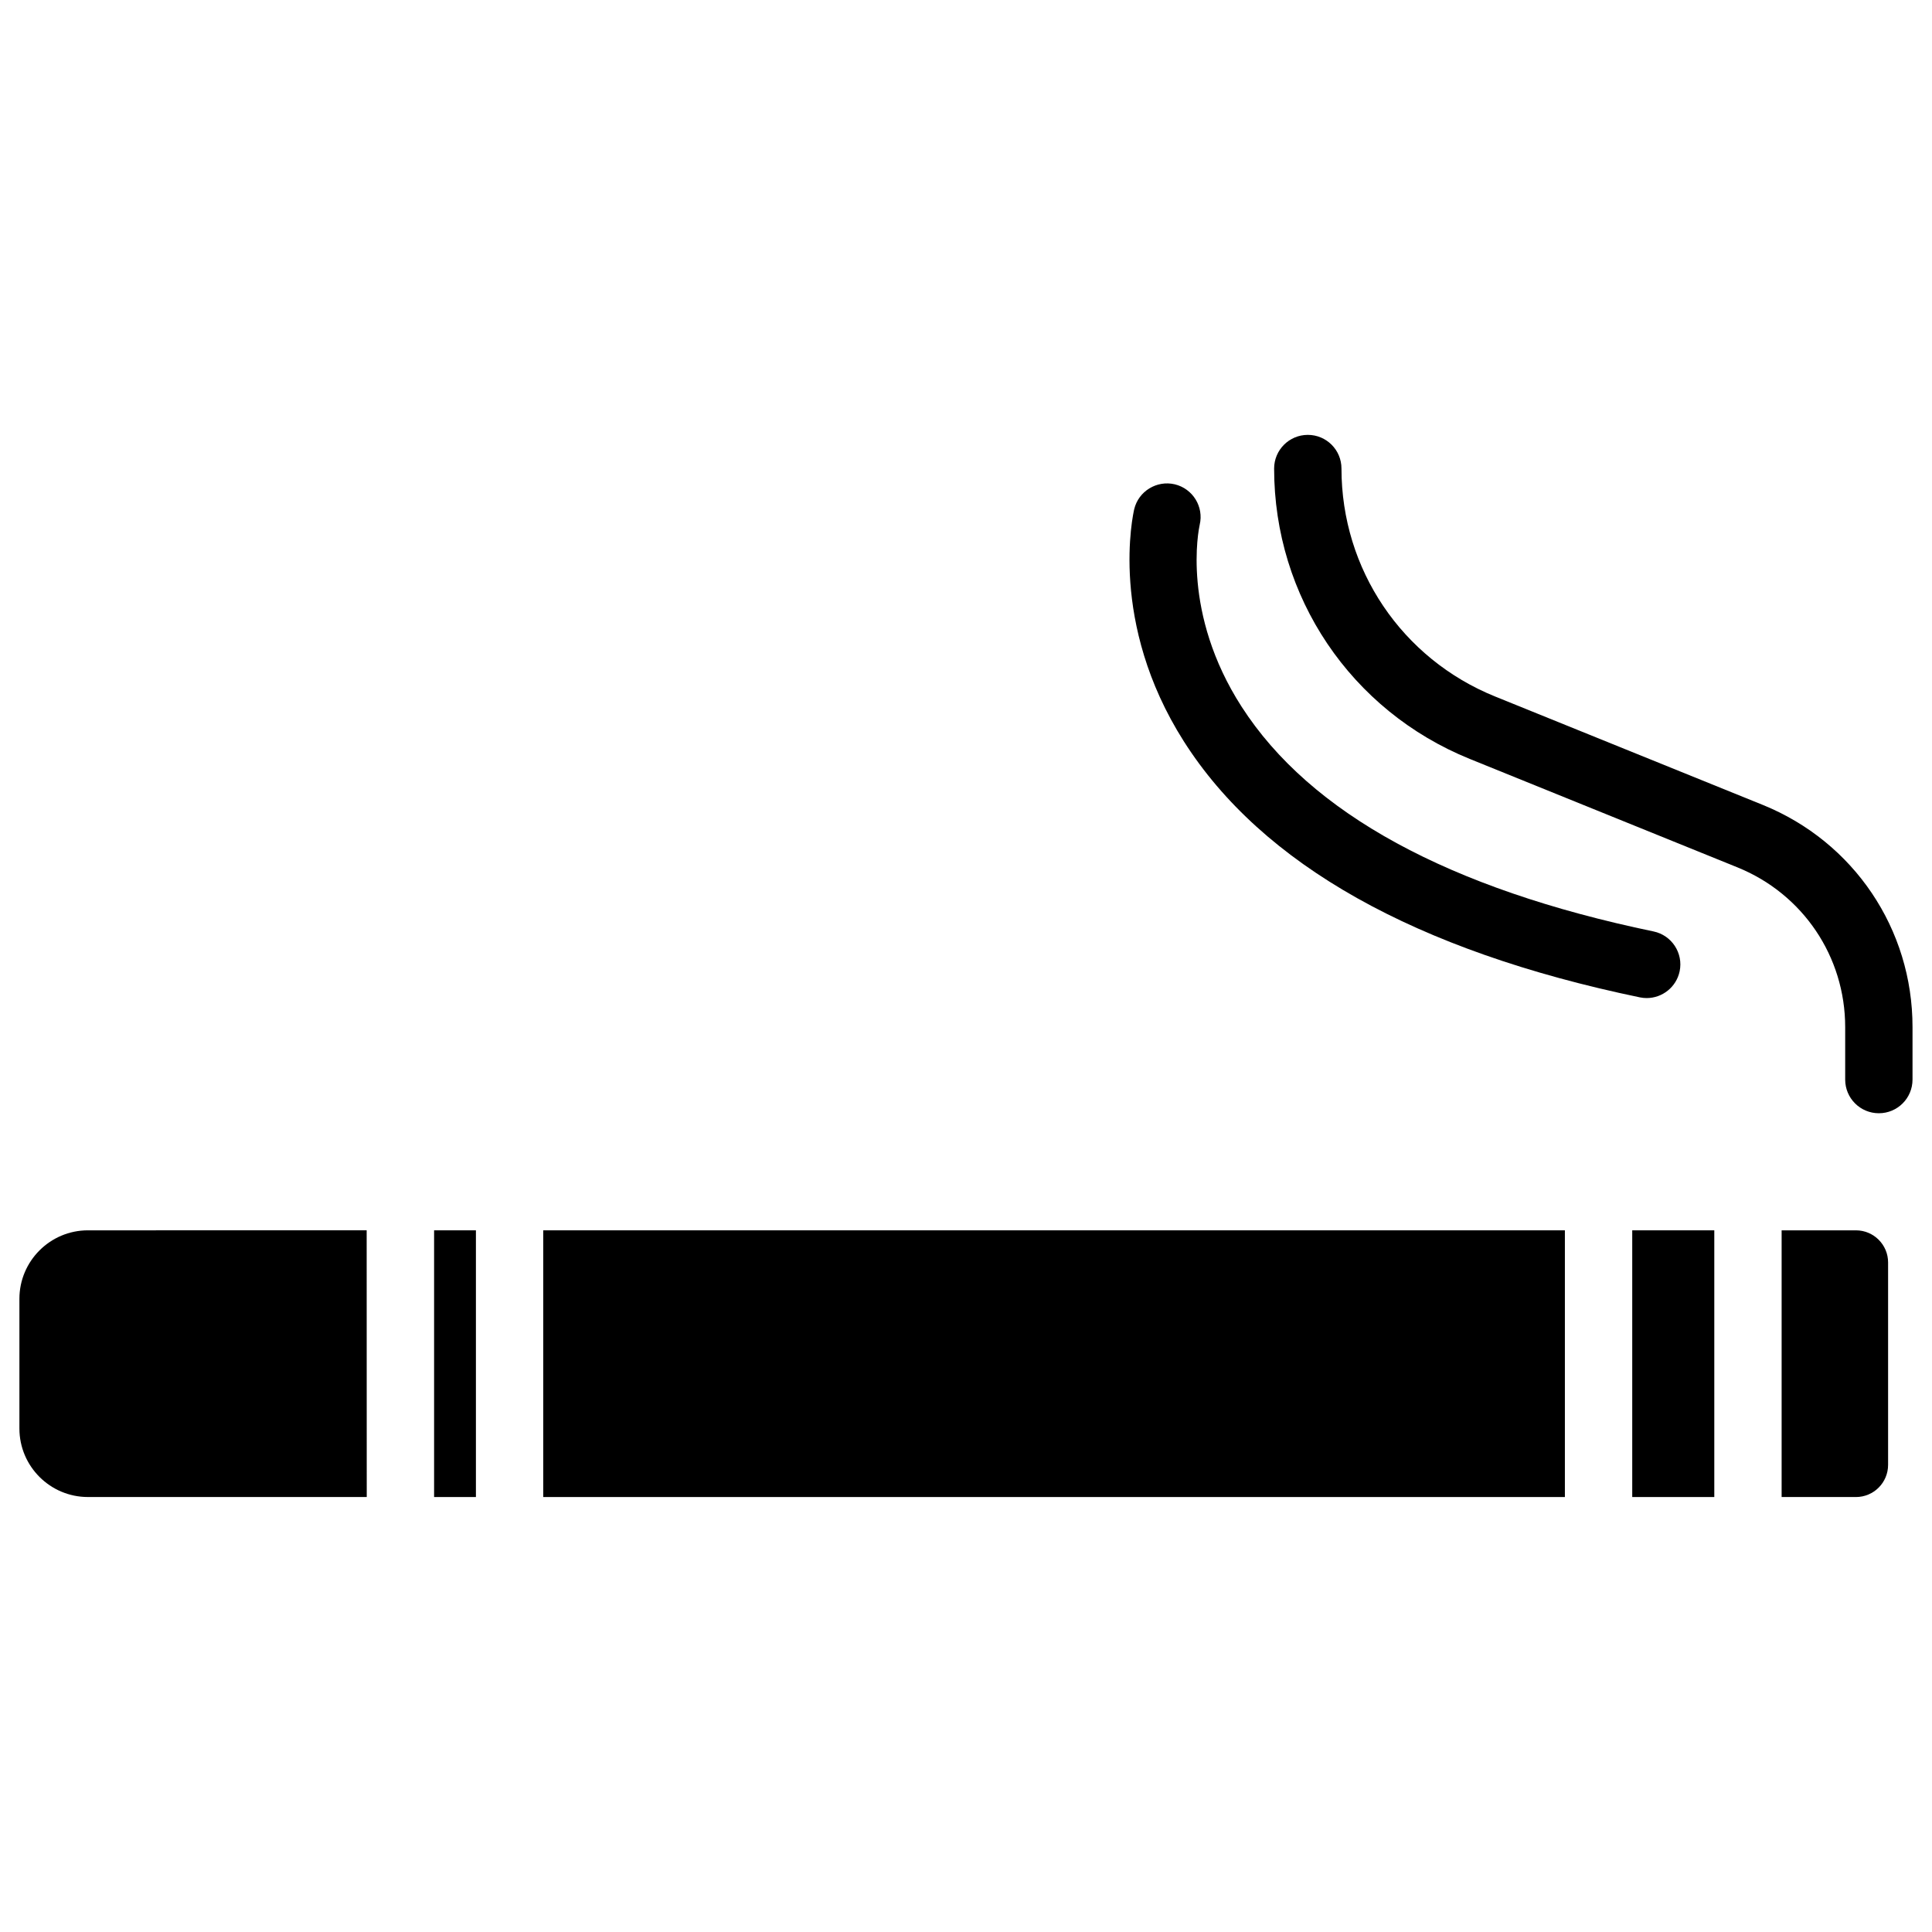 <?xml version="1.0" encoding="UTF-8"?>
<!-- Uploaded to: SVG Repo, www.svgrepo.com, Generator: SVG Repo Mixer Tools -->
<svg fill="#000000" width="800px" height="800px" version="1.1" viewBox="144 144 512 512" xmlns="http://www.w3.org/2000/svg">
 <g>
  <path d="m287.96 470.05h270.75v70.68h-270.75z"/>
  <path d="m576.56 470.05h21.746v70.68h-21.746z"/>
  <path d="m635.84 470.05h-19.691v70.68h19.691c4.703 0 8.523-3.82 8.523-8.523v-53.656c0-4.68-3.82-8.5-8.523-8.5z"/>
  <path d="m167.3 470.05c-10.012 0-18.156 8.145-18.156 18.156v34.363c0 10.012 8.145 18.156 18.156 18.156h73.891l-0.02-70.68z"/>
  <path d="m259.04 470.05h11.082v70.68h-11.082z"/>
  <path d="m611.18 357.32-70.953-28.738c-24.73-10.012-40.723-33.734-40.723-60.414 0-4.934-3.988-8.922-8.922-8.922-4.938 0-8.926 4.012-8.926 8.922 0 33.984 20.363 64.195 51.852 76.957l70.934 28.738c17.34 7.031 28.551 23.637 28.551 42.34v13.898c0 4.934 3.988 8.922 8.922 8.922 4.934 0 8.922-3.988 8.922-8.922v-13.898c0.02-25.988-15.559-49.098-39.656-58.883z"/>
  <path d="m578.56 408.31c0.629 0.125 1.238 0.188 1.828 0.188 4.137 0 7.852-2.898 8.734-7.094 1.008-4.828-2.098-9.551-6.906-10.559-54.242-11.273-90.98-31.301-109.16-59.535-15.996-24.832-11.398-47-11.125-48.238 1.133-4.785-1.828-9.574-6.613-10.727-4.766-1.113-9.613 1.828-10.746 6.613-0.273 1.219-6.844 30.02 13.141 61.484 20.758 32.684 61.418 55.523 120.85 67.867z"/>
 </g>
</svg>